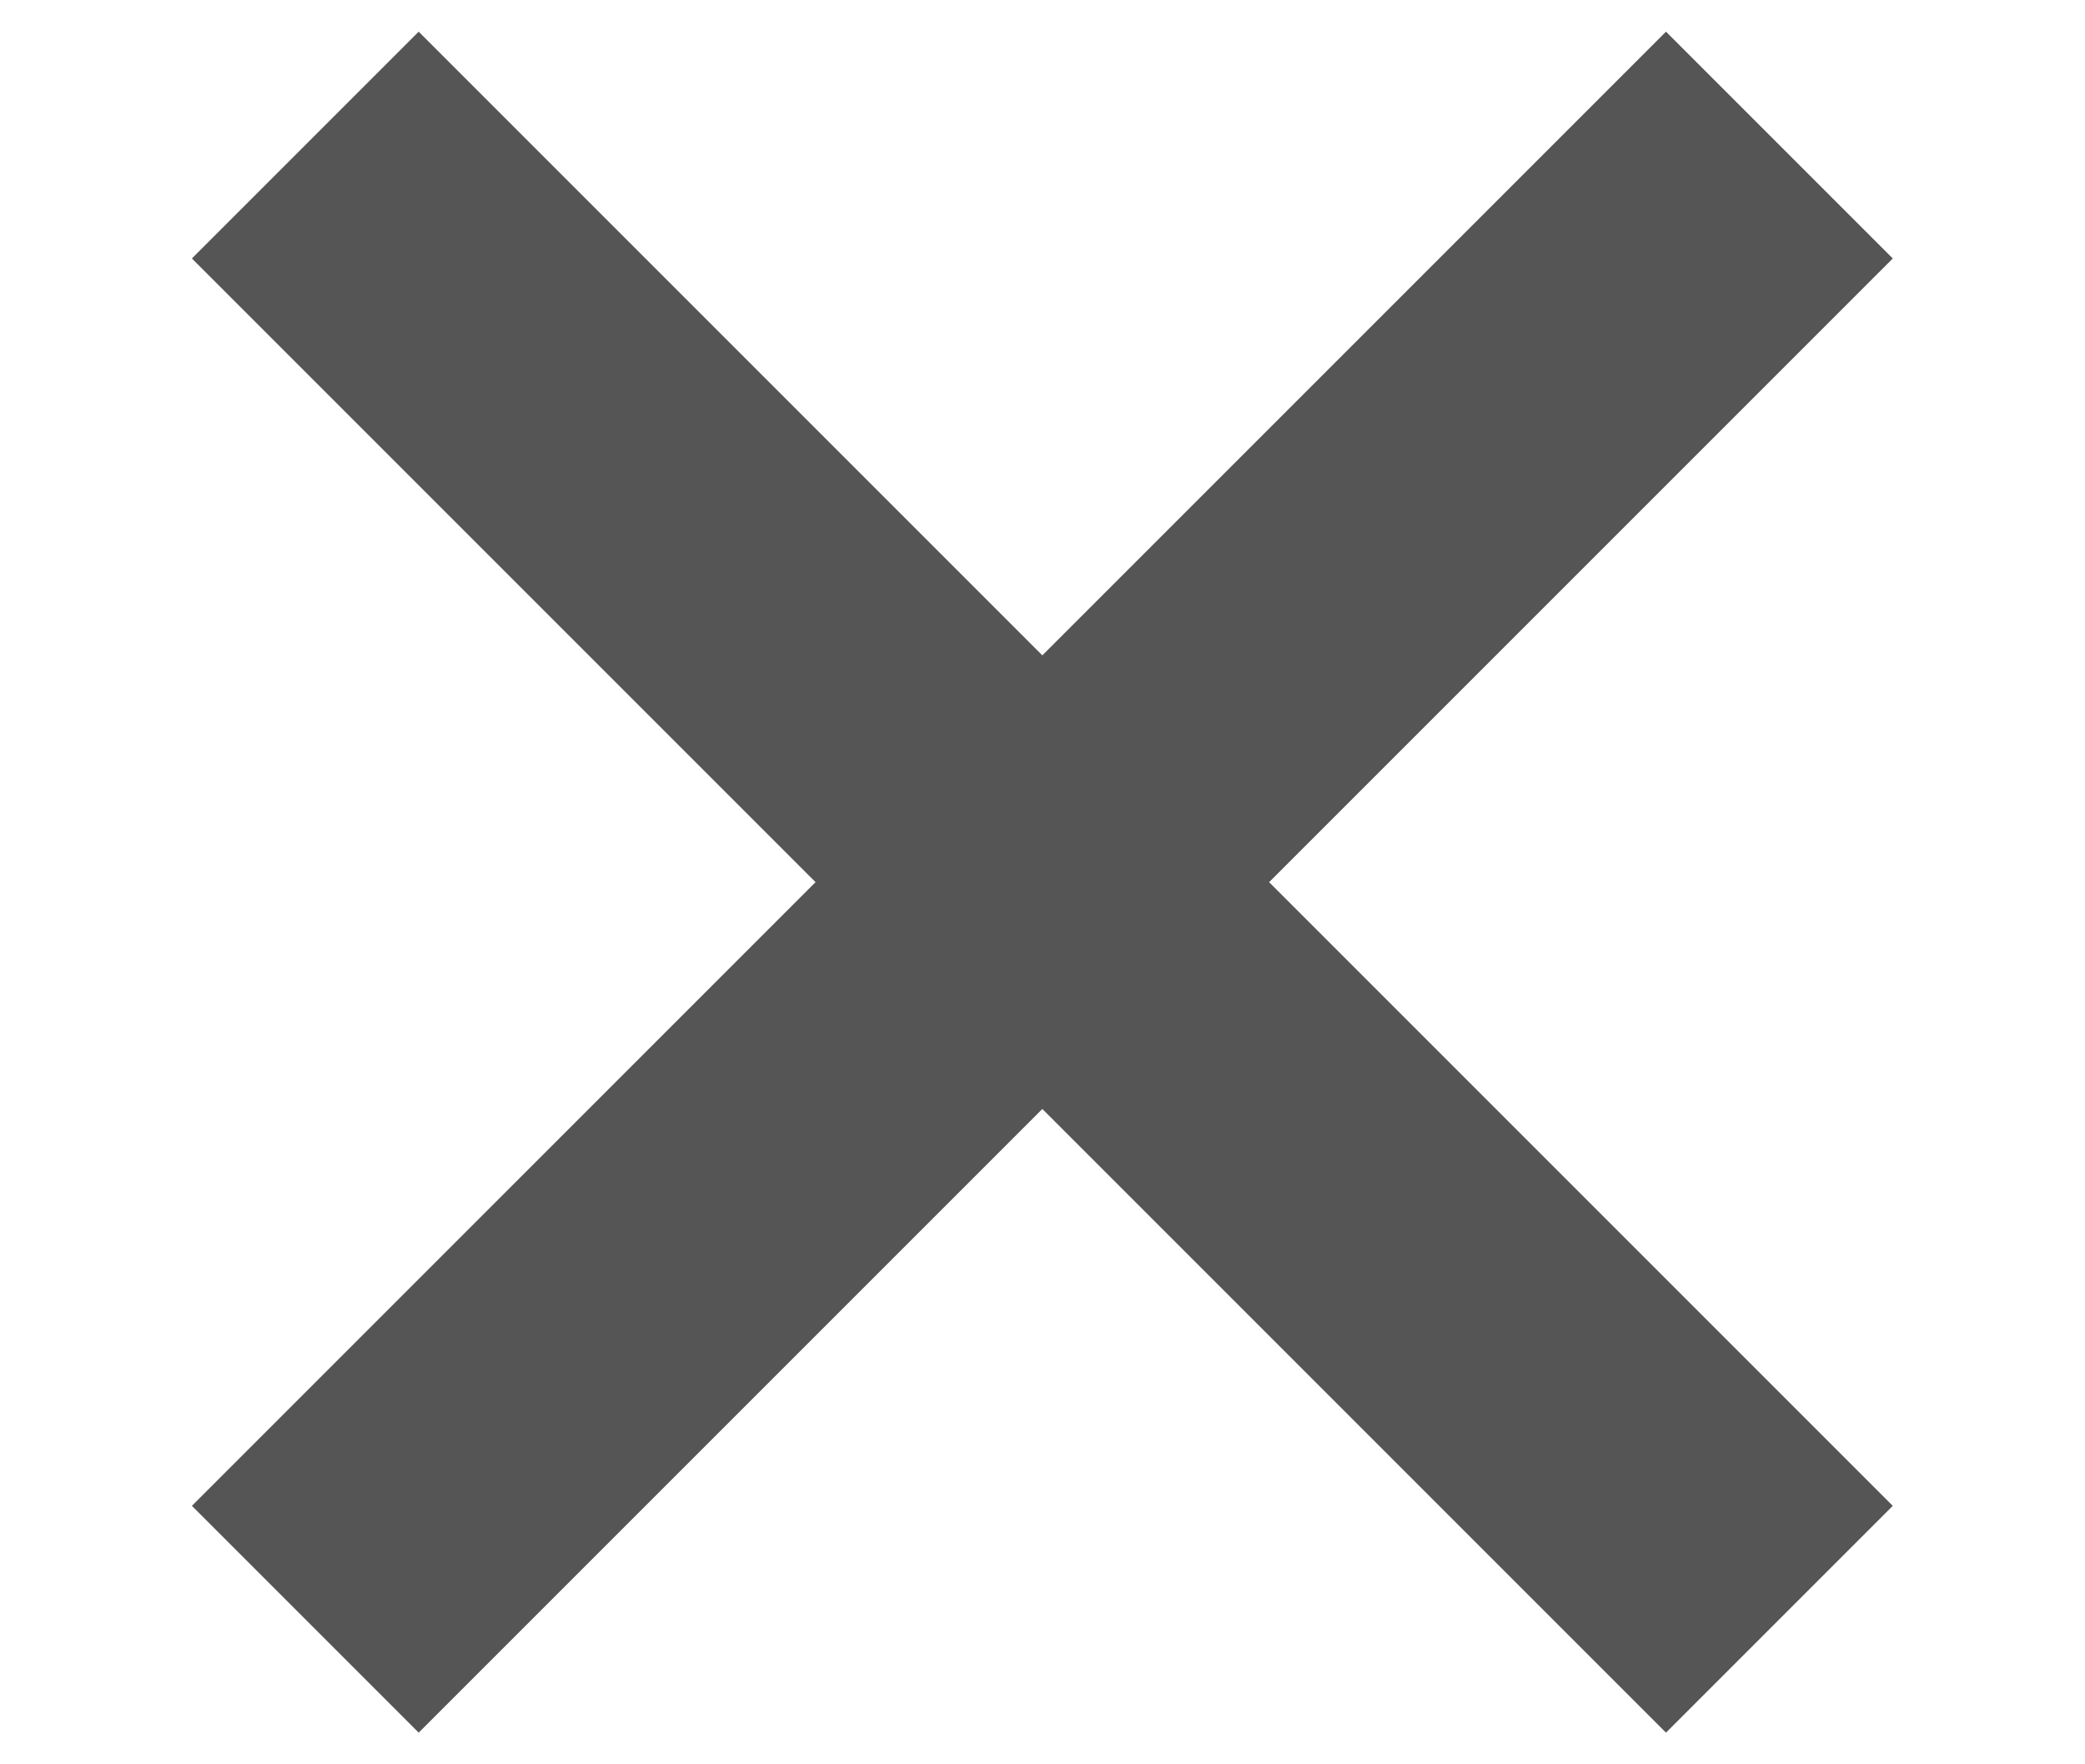 <?xml version="1.0" encoding="utf-8"?>
<!-- Generator: Adobe Illustrator 24.0.0, SVG Export Plug-In . SVG Version: 6.00 Build 0)  -->
<svg version="1.1" id="Layer_1" xmlns="http://www.w3.org/2000/svg" xmlns:xlink="http://www.w3.org/1999/xlink" x="0px" y="0px"
	 width="26px" height="22px" viewBox="0 0 26 22" style="enable-background:new 0 0 26 22;" xml:space="preserve">
<style type="text/css">
	.st0{fill:#555555;}
</style>
<rect x="11" y="-2" transform="matrix(0.707 -0.707 0.707 0.707 -3.97 12.414)" class="st0" width="4" height="26"/>
<rect x="0" y="9" transform="matrix(0.707 -0.707 0.707 0.707 -3.97 12.414)" class="st0" width="26" height="4"/>
</svg>
